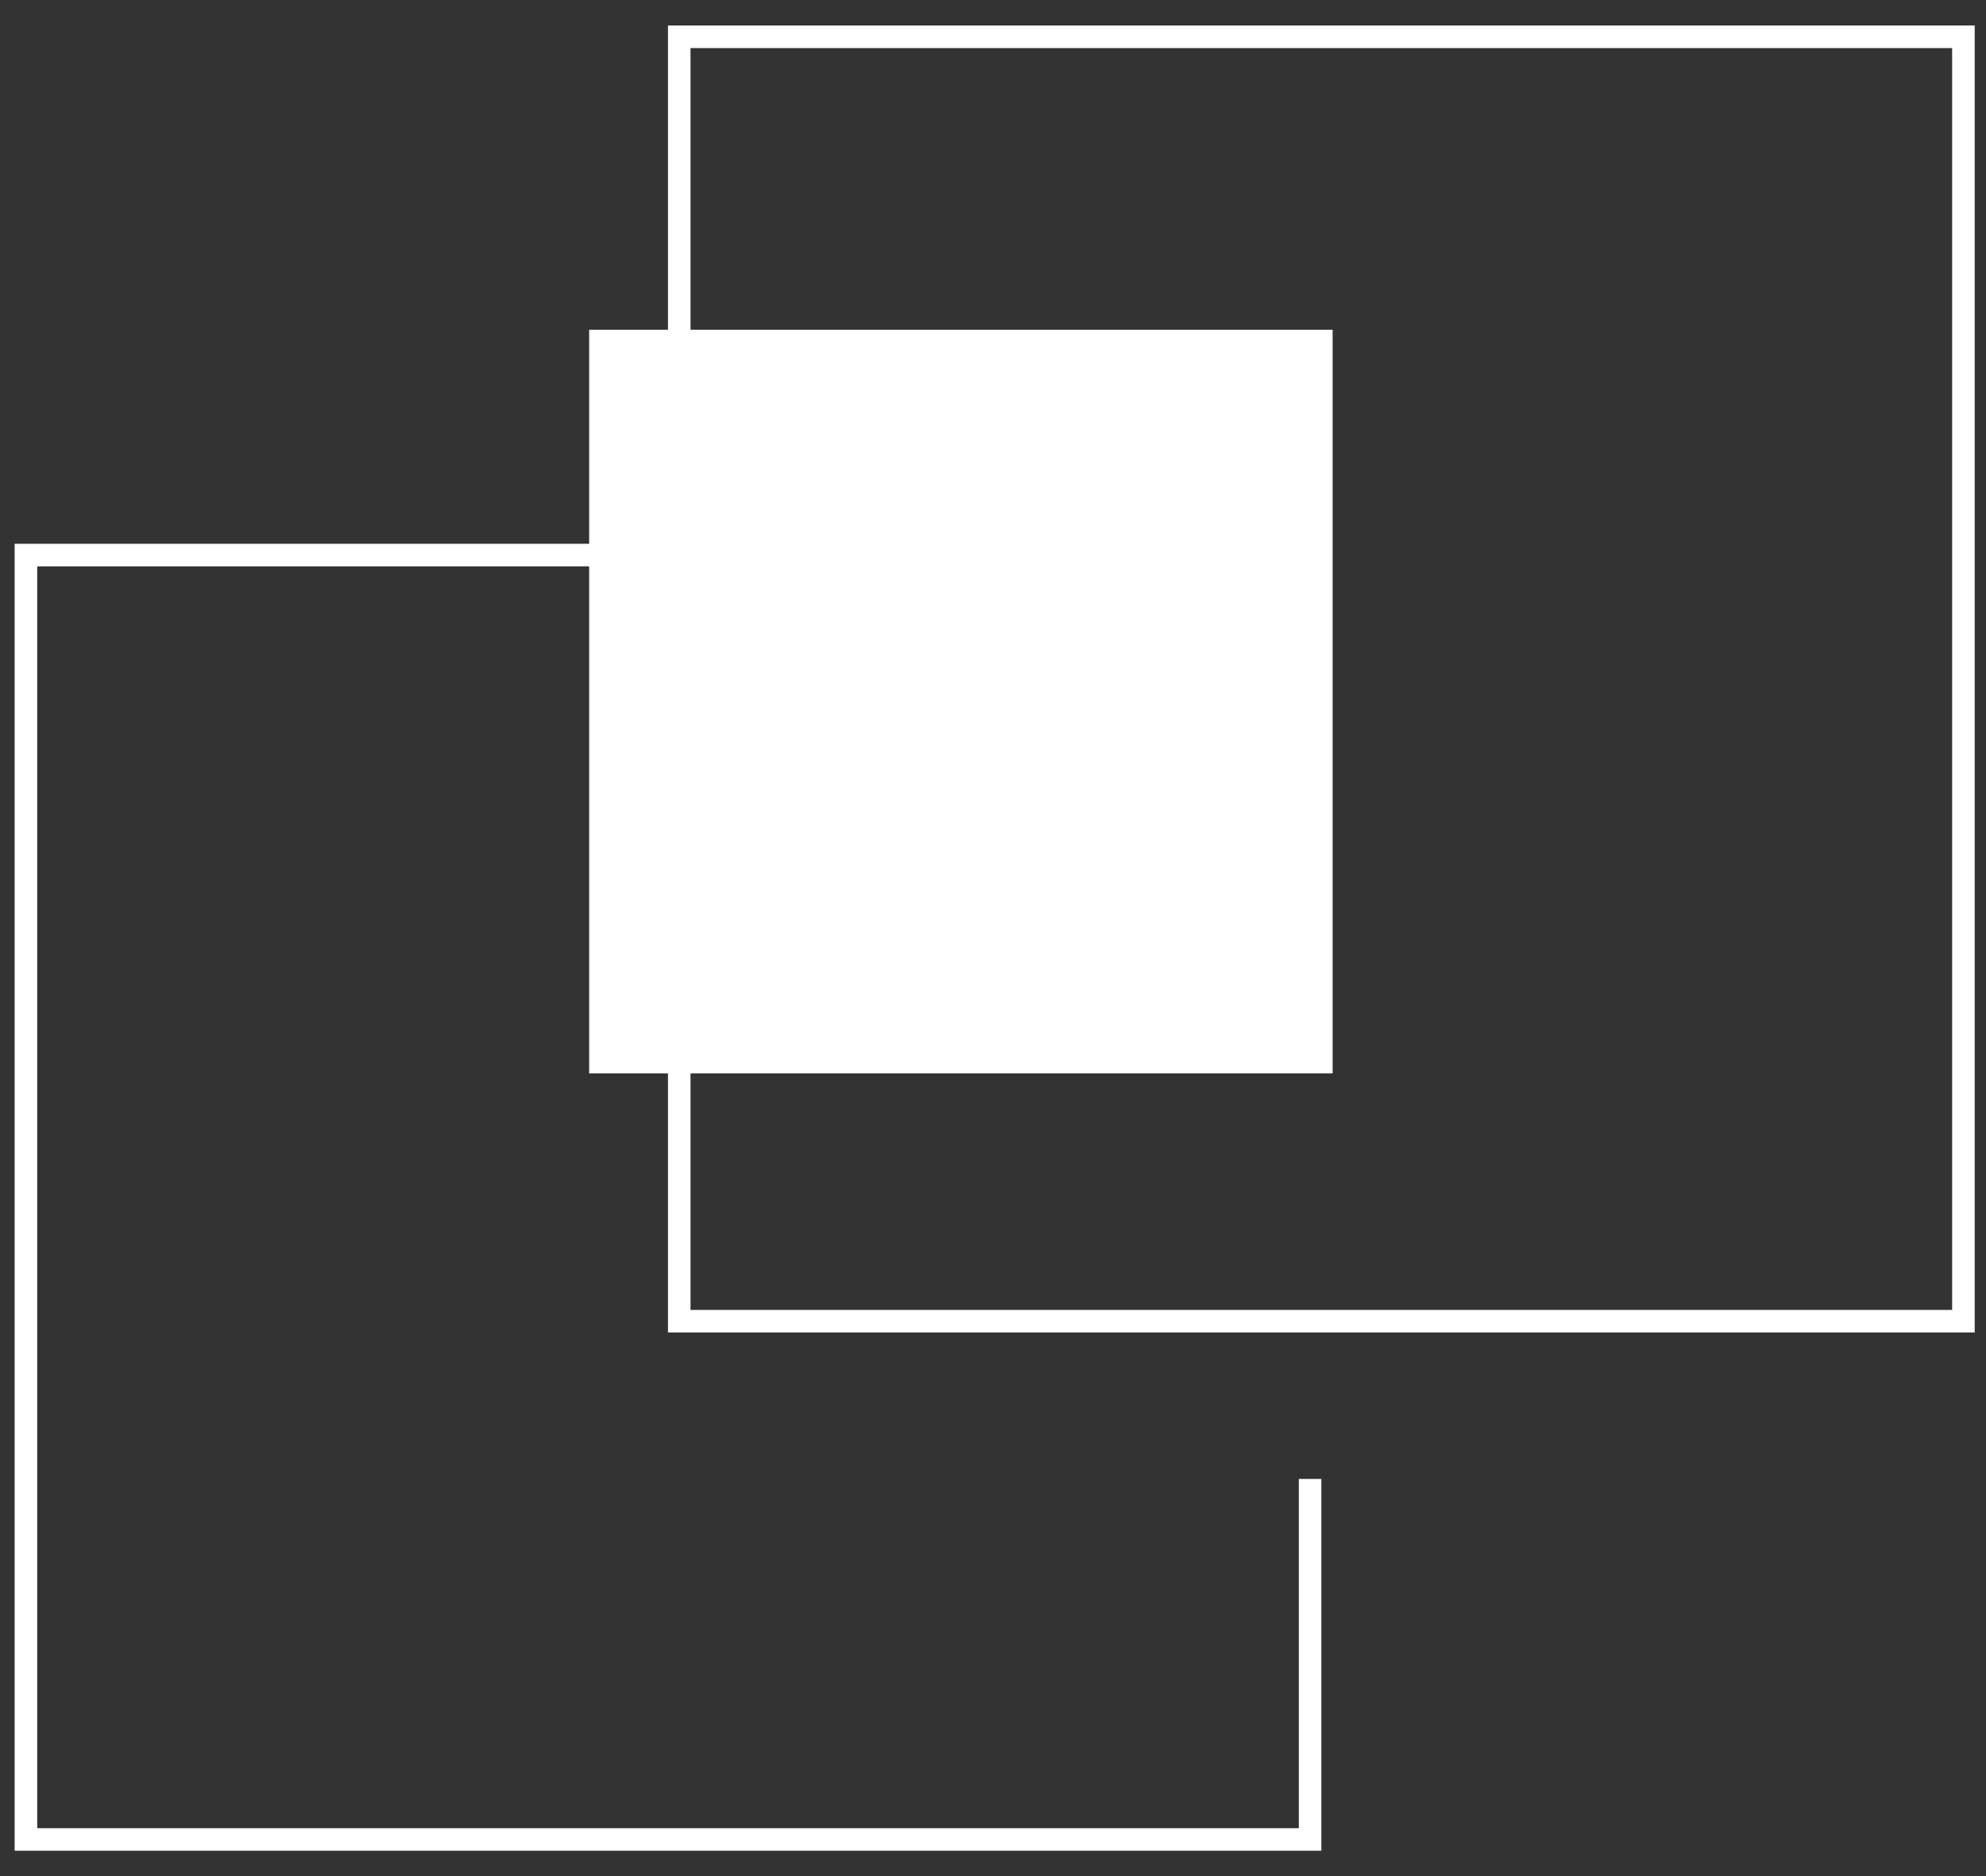 <?xml version="1.0" encoding="UTF-8"?> <svg xmlns="http://www.w3.org/2000/svg" width="54" height="51" viewBox="0 0 54 51" fill="none"><rect x="0" y="0" width="54" height="51" fill="#333333" stroke="none"/><path d="M35.621 40.204L35.621 50.005L0.705 50.005L0.705 15.089L35.621 15.089L35.621 23.818" stroke="white" stroke-width="0.613"></path><path d="M18.469 26.115L18.469 35.916L53.386 35.916L53.386 1L18.469 1L18.469 9.729" stroke="white" stroke-width="0.613"></path><rect x="16.326" y="9.27" width="19.602" height="19.602" fill="white" stroke="white" stroke-width="0.613"></rect></svg> 